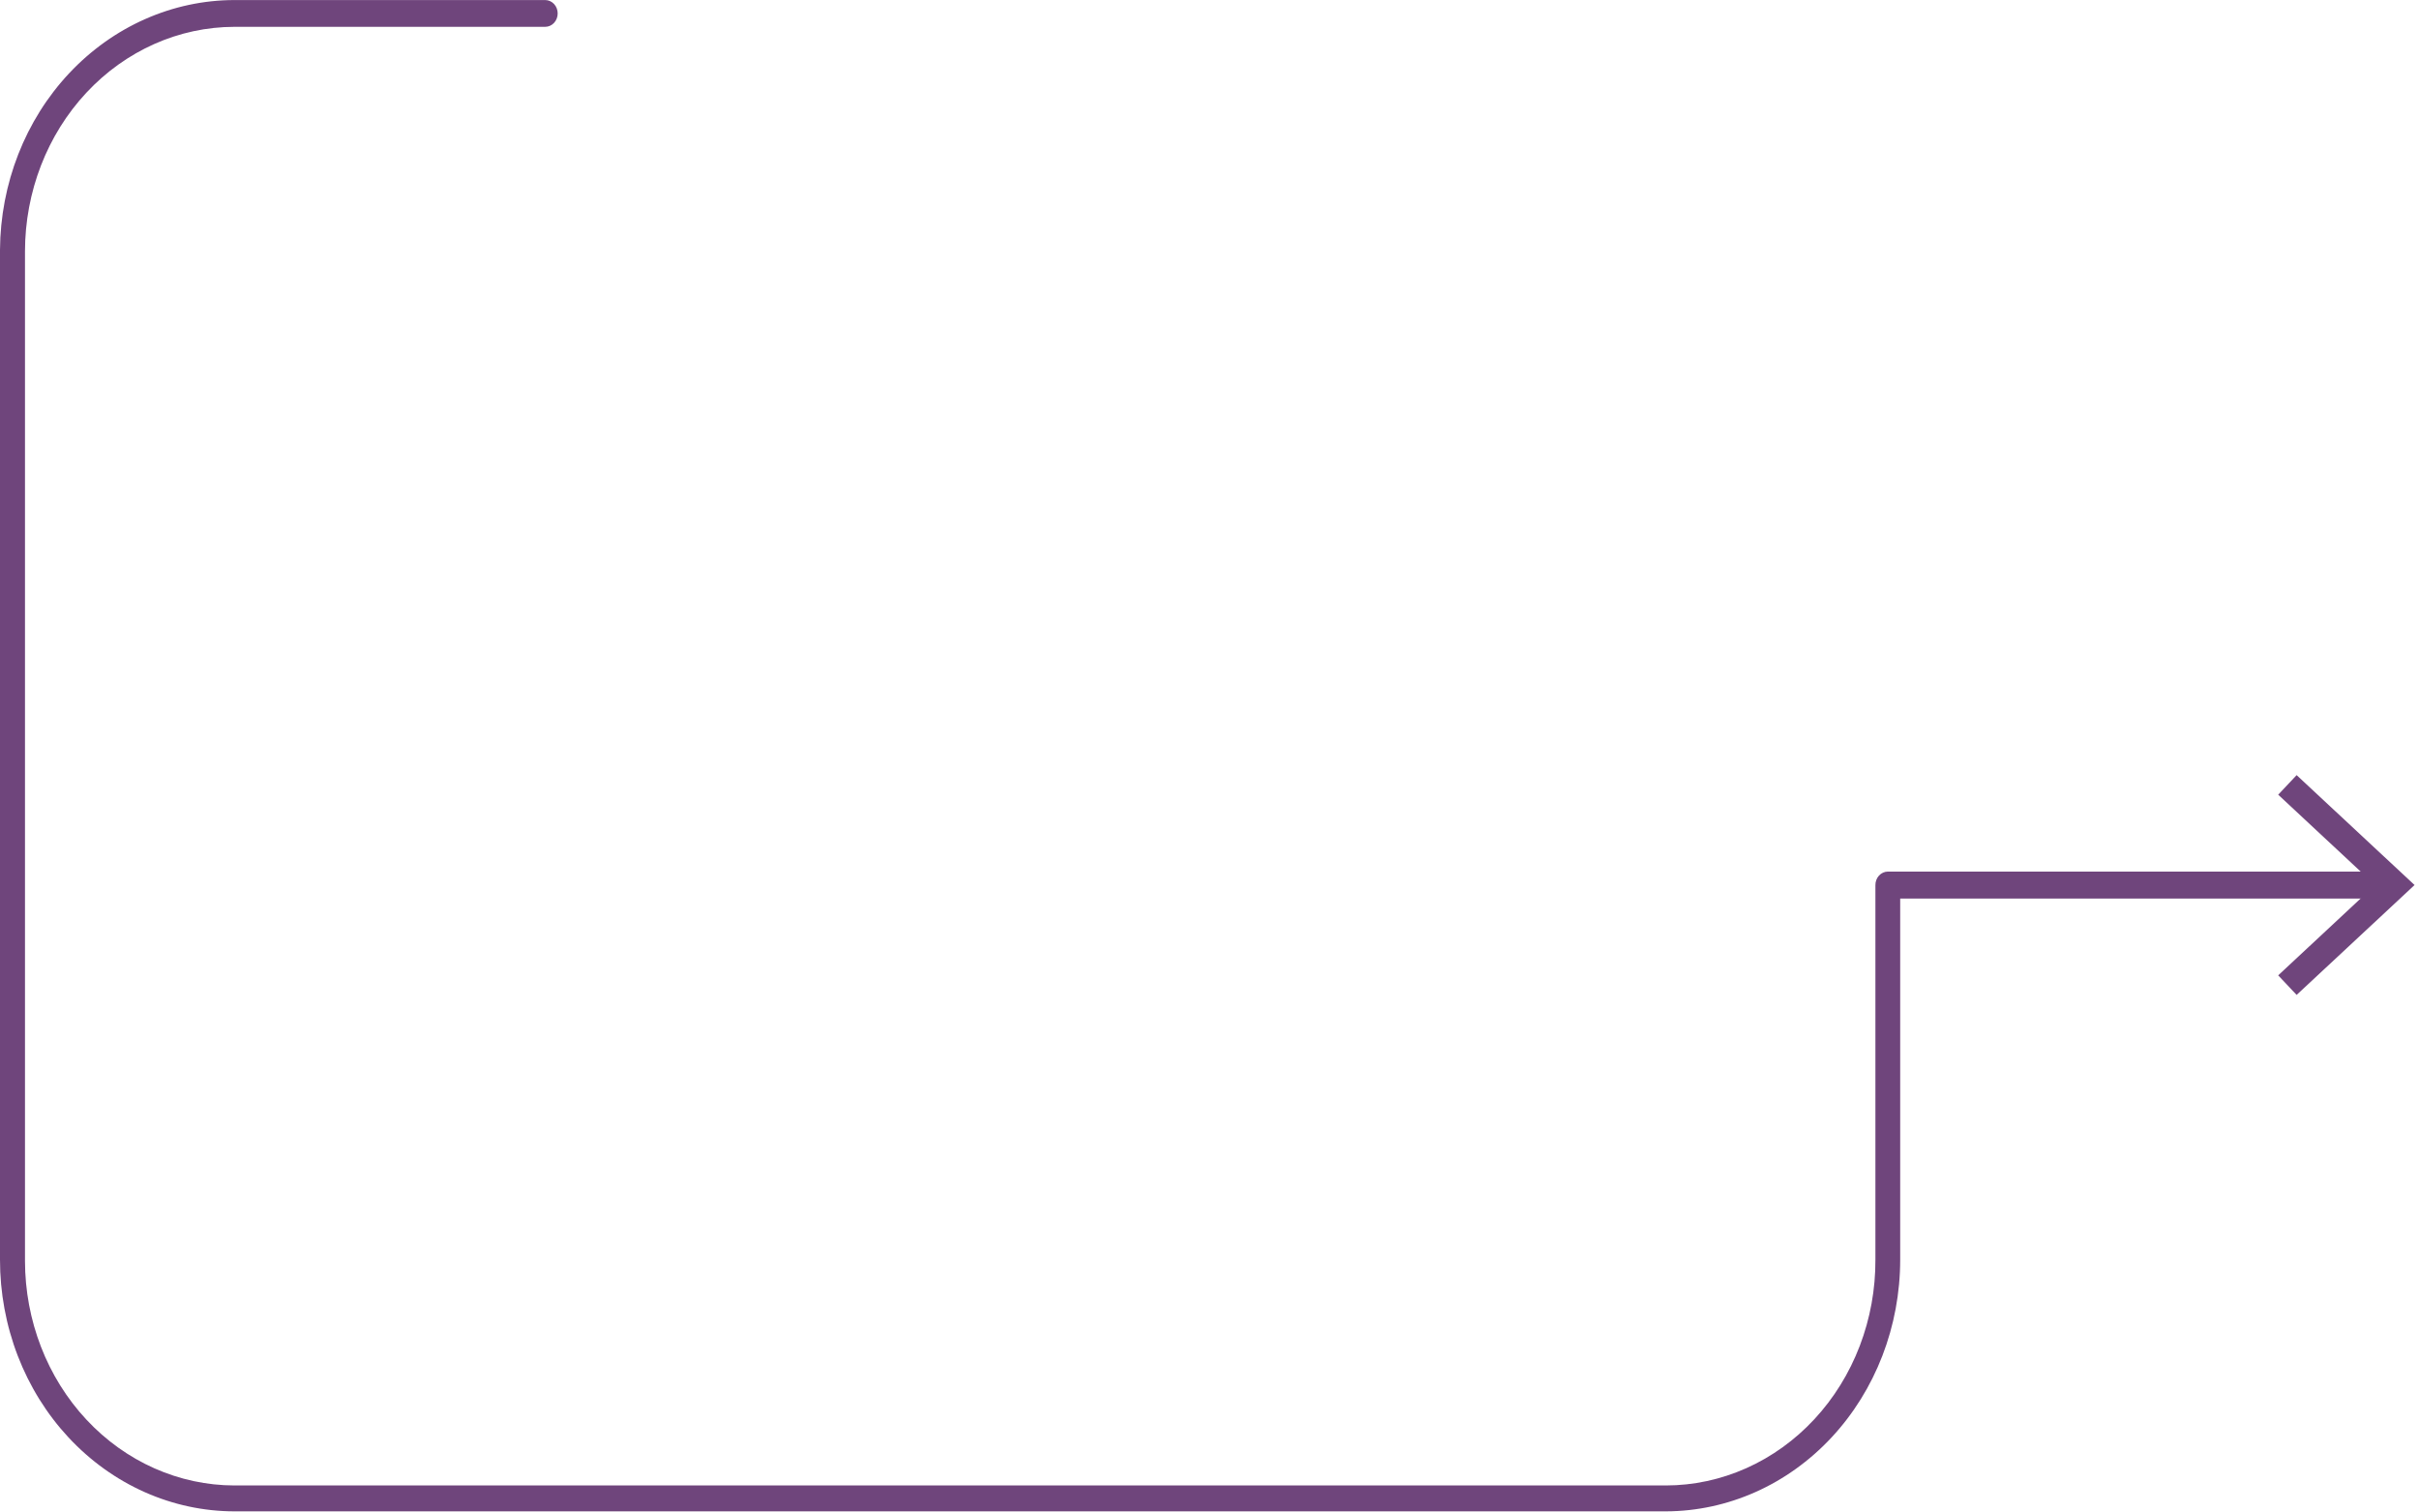 <svg width="355" height="222" viewBox="0 0 355 222" fill="none" xmlns="http://www.w3.org/2000/svg">
<path d="M337.04 146.043L334.337 143.172L348.557 129.912L334.337 116.653L337.04 113.781L354.348 129.912L337.04 146.043Z" fill="#6F457C"/>
<path d="M244.477 221.852H34.414C29.891 221.847 25.413 220.888 21.235 219.029C17.058 217.17 13.263 214.446 10.067 211.015C6.872 207.584 4.338 203.511 2.61 199.03C0.883 194.549 -0.004 189.748 1.31261e-05 184.899V36.703C0.056 26.955 3.705 17.627 10.152 10.753C16.599 3.879 25.321 0.016 34.414 0.008H80.01C80.496 0.008 80.962 0.215 81.306 0.583C81.65 0.952 81.843 1.452 81.843 1.973C81.843 2.494 81.65 2.994 81.306 3.363C80.962 3.731 80.496 3.938 80.01 3.938H34.414C26.262 3.947 18.446 7.422 12.681 13.601C6.917 19.78 3.675 28.158 3.667 36.896V185.092C3.675 193.831 6.917 202.209 12.681 208.388C18.446 214.566 26.262 218.041 34.414 218.05H244.477C248.529 218.046 252.541 217.184 256.281 215.514C260.021 213.844 263.417 211.399 266.274 208.319C269.131 205.239 271.392 201.585 272.928 197.566C274.464 193.547 275.245 189.242 275.225 184.899V129.938C275.221 129.677 275.265 129.418 275.356 129.176C275.446 128.933 275.58 128.713 275.751 128.527C275.922 128.341 276.125 128.193 276.35 128.093C276.574 127.992 276.815 127.94 277.058 127.94H348.141C348.591 128.002 349.004 128.237 349.304 128.602C349.603 128.966 349.769 129.436 349.769 129.921C349.769 130.407 349.603 130.877 349.304 131.241C349.004 131.606 348.591 131.841 348.141 131.903H313.501H278.862V184.899C278.862 194.683 275.242 204.067 268.796 210.994C262.35 217.922 253.605 221.826 244.477 221.852Z" fill="#6F457C"/>
</svg>
